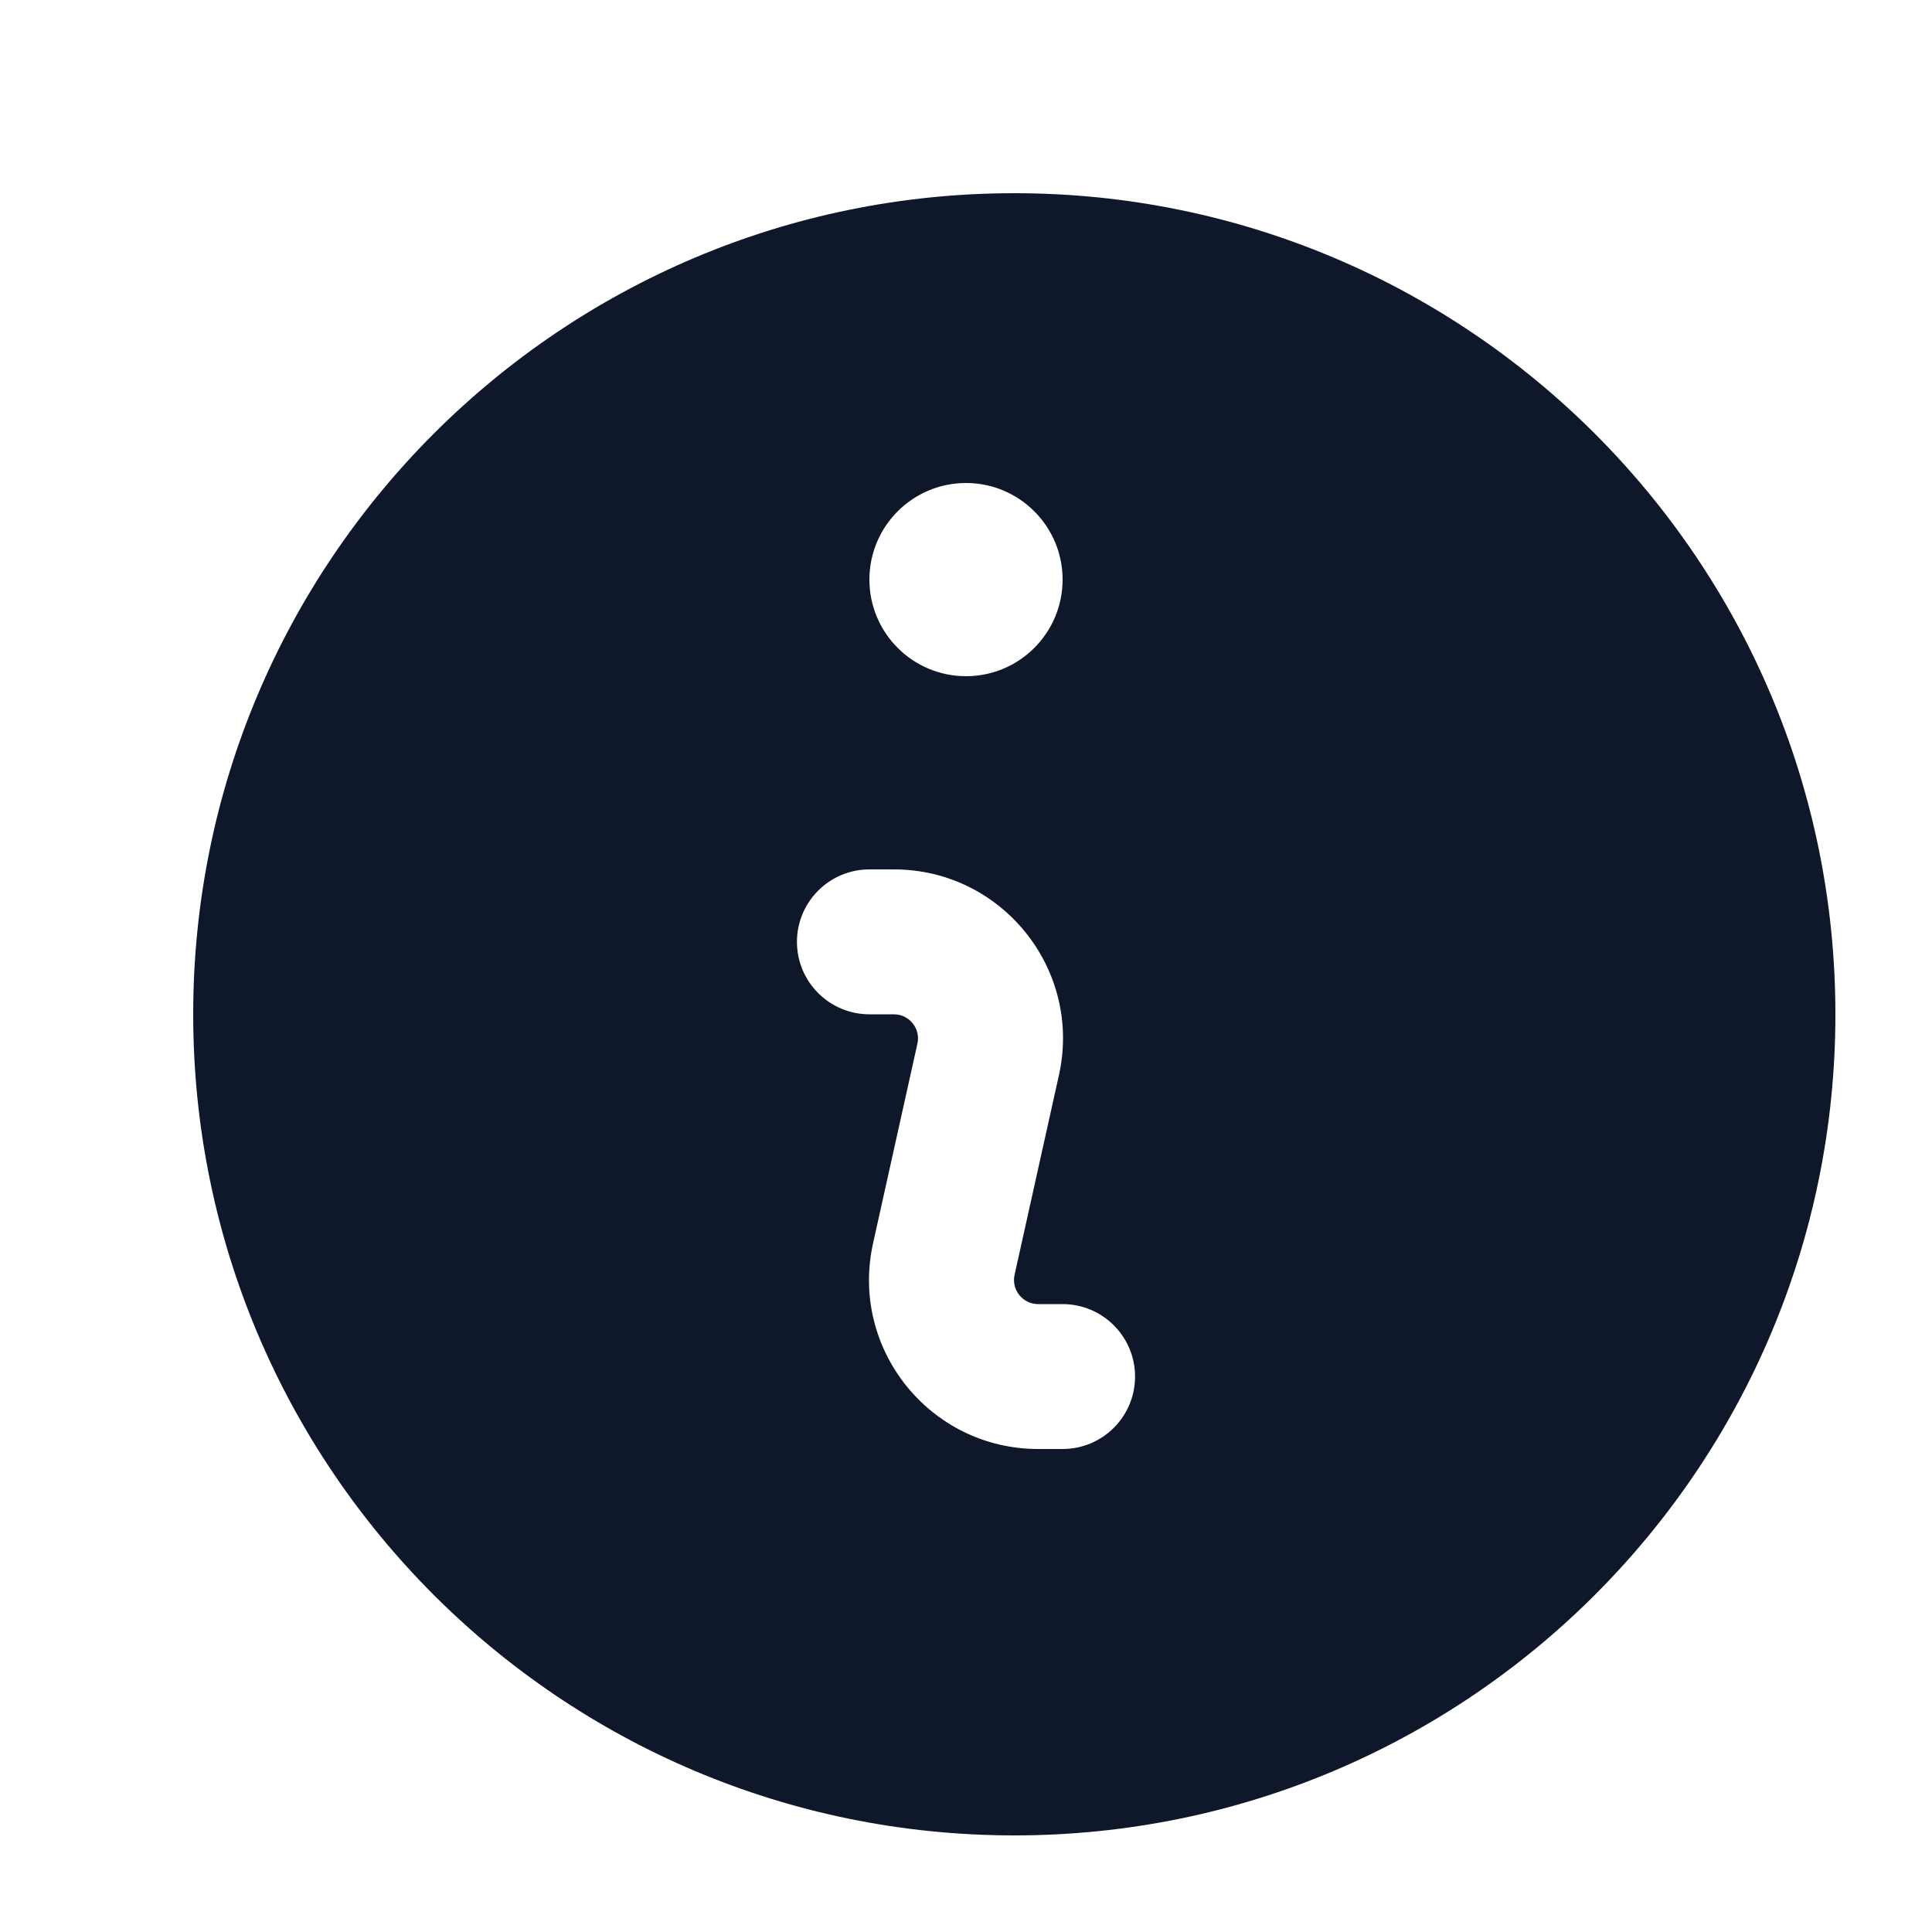 <svg width="20" height="20" viewBox="0 0 20 20" fill="none" xmlns="http://www.w3.org/2000/svg">
<path fill-rule="evenodd" clip-rule="evenodd" d="M19 10.5C19 15.194 15.194 19 10.5 19C5.806 19 2 15.194 2 10.5C2 5.806 5.806 2 10.5 2C15.194 2 19 5.806 19 10.5ZM8.25 9.75C8.25 9.336 8.586 9 9 9H9.253C10.373 9 11.205 10.037 10.962 11.13L10.503 13.196C10.468 13.352 10.587 13.5 10.747 13.5H11C11.414 13.5 11.75 13.836 11.75 14.25C11.75 14.664 11.414 15 11 15H10.747C9.627 15 8.795 13.963 9.038 12.87L9.497 10.804C9.532 10.648 9.413 10.5 9.253 10.5H9C8.586 10.5 8.25 10.164 8.25 9.75ZM10 7C10.552 7 11 6.552 11 6C11 5.448 10.552 5 10 5C9.448 5 9 5.448 9 6C9 6.552 9.448 7 10 7Z" fill="#0F172A"/>
</svg>
